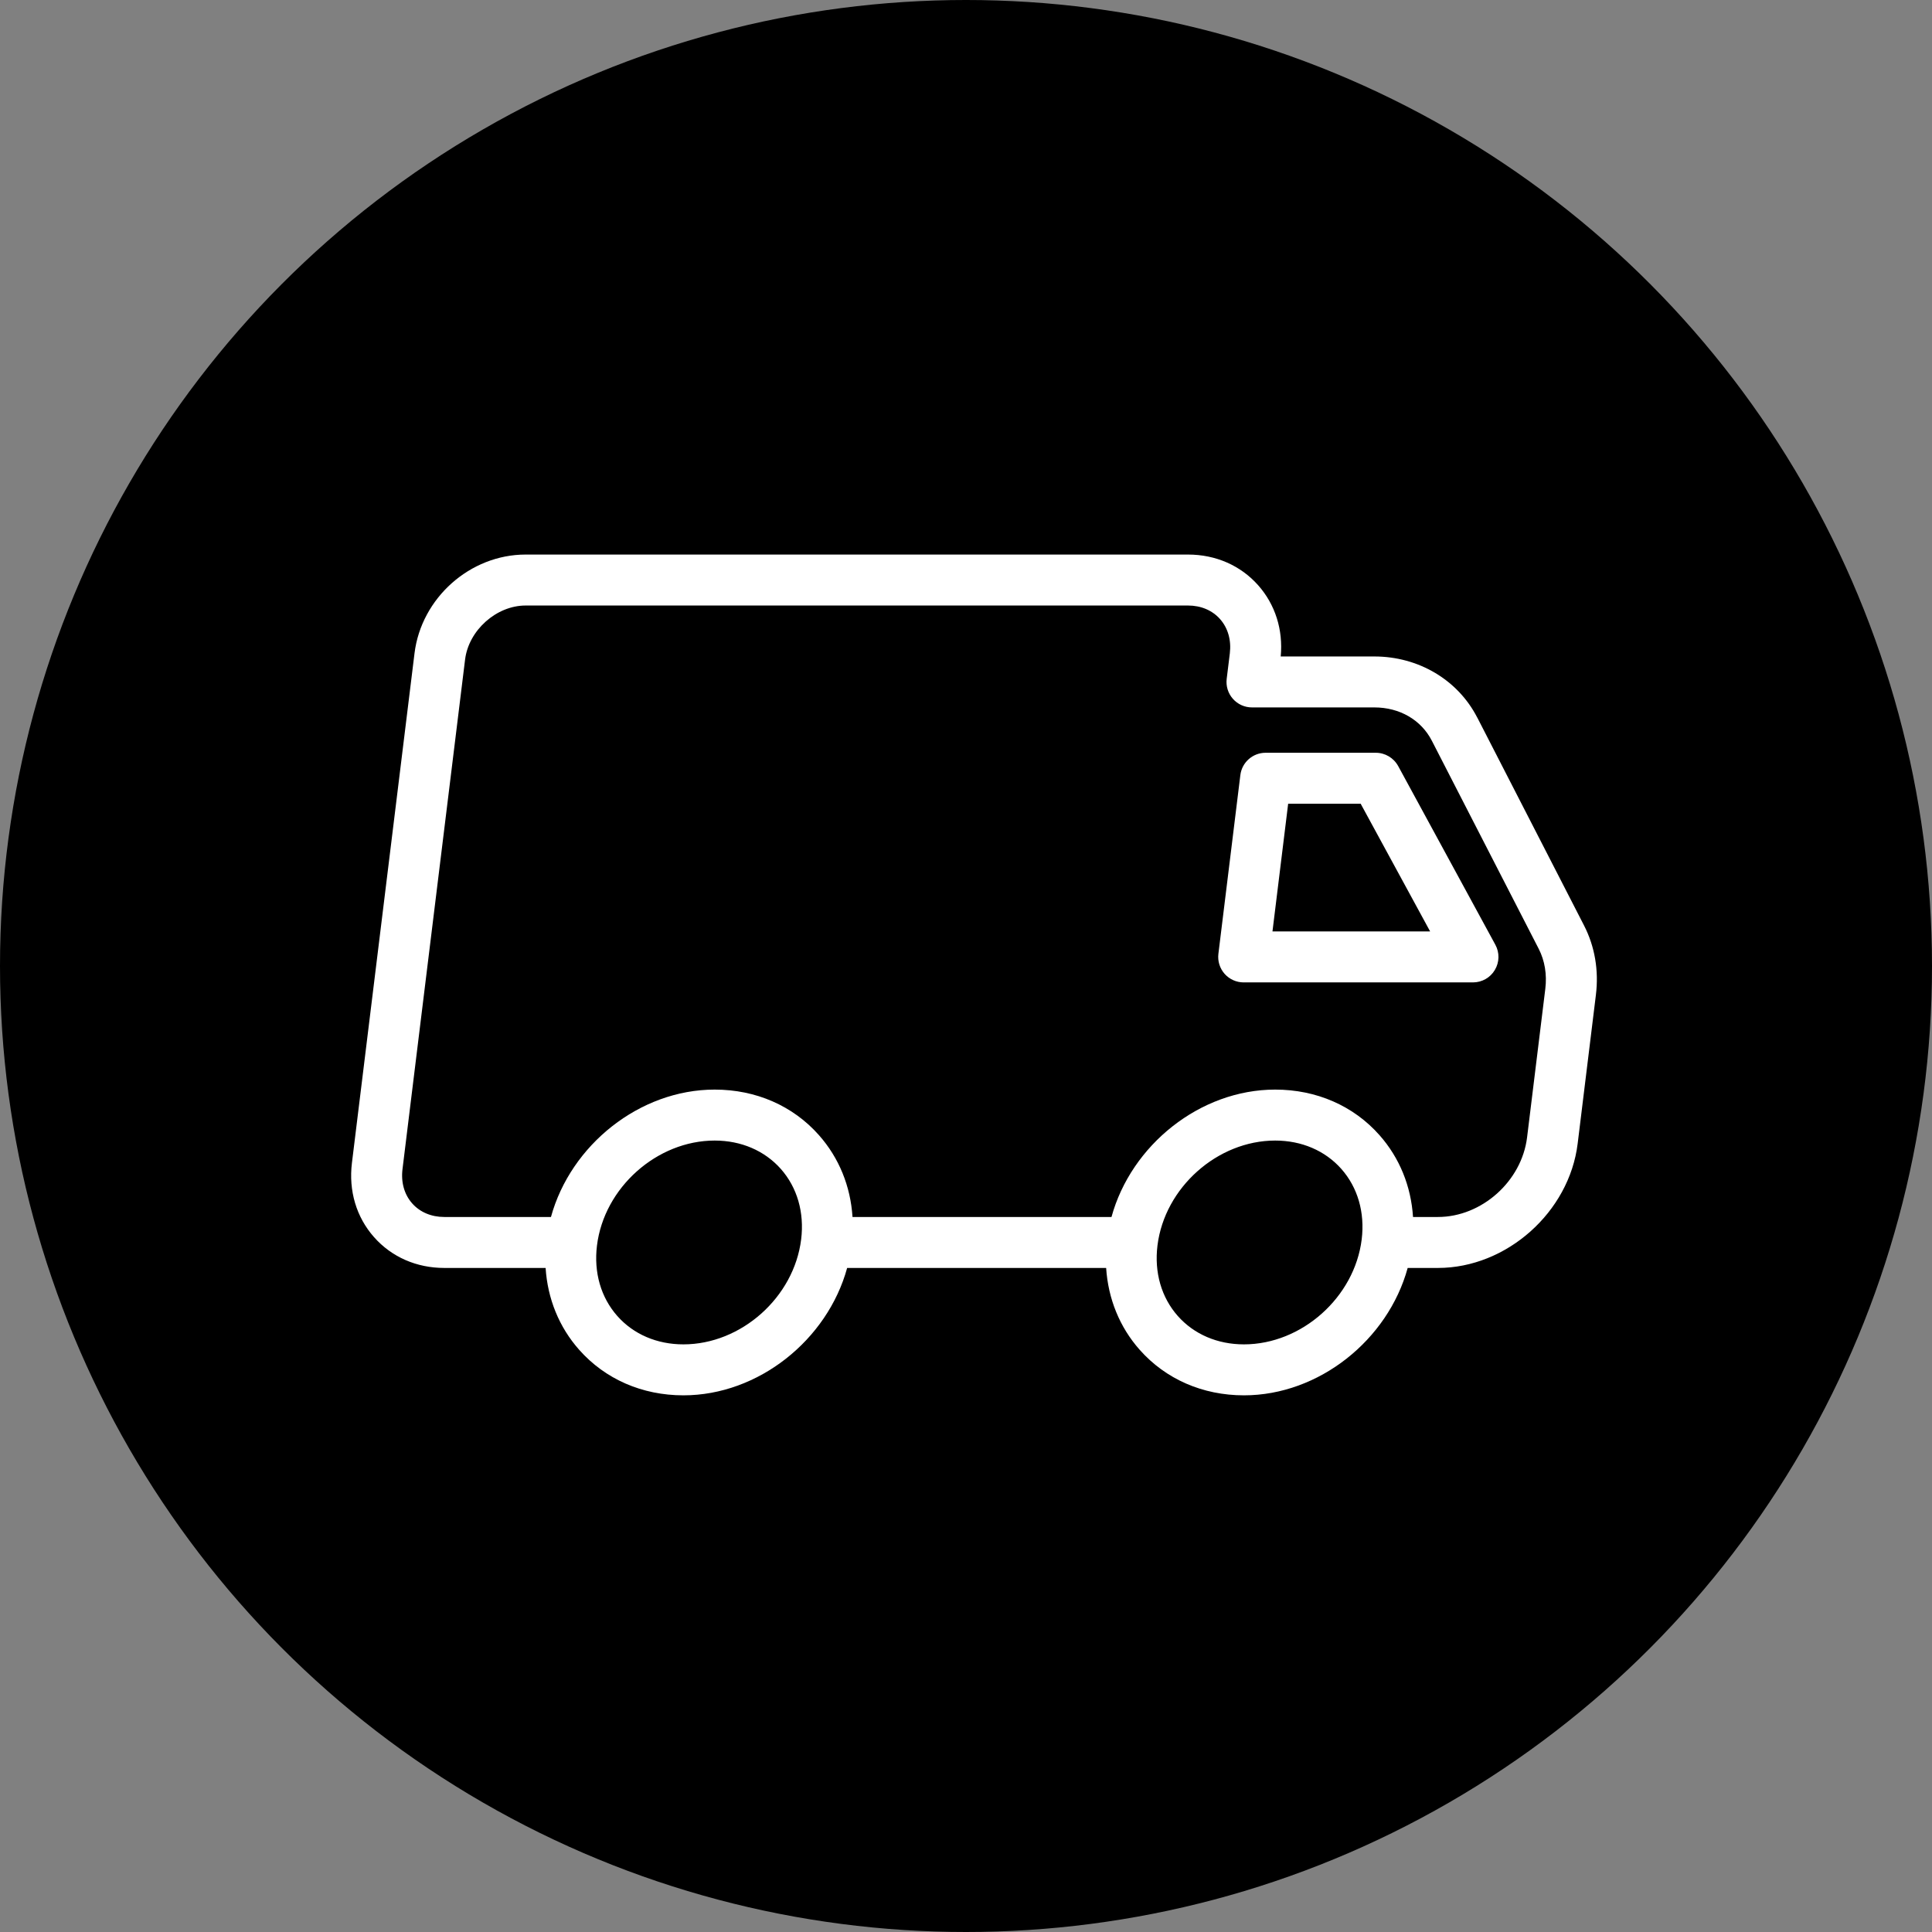<svg xmlns="http://www.w3.org/2000/svg" fill="none" viewBox="0 0 108 108" height="108" width="108">
<rect x="0" y="0" width="108" height="108" fill="#808080" stroke="none"/>
<circle fill="black" r="54" cy="54" cx="54"></circle>
<path fill="white" d="M82.577 40.109C81.496 38.004 79.293 36.697 76.827 36.697H71.593C71.733 35.203 71.288 33.797 70.336 32.721C69.354 31.611 67.96 31 66.412 31H29.382C26.28 31 23.551 33.425 23.171 36.523L19.673 65.008C19.482 66.566 19.92 68.04 20.91 69.158C21.892 70.268 23.286 70.879 24.835 70.879H30.5C30.611 72.596 31.25 74.182 32.374 75.452C33.828 77.096 35.898 78 38.203 78C42.398 78 46.253 74.902 47.356 70.879H61.834C61.946 72.596 62.584 74.183 63.709 75.454C65.163 77.096 67.232 78 69.538 78C73.734 78 77.589 74.902 78.69 70.879H80.382C84.218 70.879 87.722 67.763 88.192 63.931L89.211 55.621C89.381 54.249 89.151 52.908 88.55 51.737L82.579 40.108L82.577 40.109ZM38.203 75.151C36.725 75.151 35.413 74.588 34.508 73.565C33.59 72.528 33.186 71.129 33.371 69.628C33.768 66.391 36.721 63.758 39.952 63.758C41.431 63.758 42.742 64.322 43.648 65.343C44.566 66.381 44.97 67.78 44.785 69.281C44.388 72.518 41.435 75.151 38.203 75.151ZM69.537 75.151C68.058 75.151 66.747 74.588 65.841 73.566C64.922 72.528 64.519 71.131 64.703 69.628C65.1 66.391 68.054 63.758 71.284 63.758C72.763 63.758 74.076 64.322 74.982 65.344C75.9 66.381 76.303 67.78 76.12 69.281C75.722 72.518 72.768 75.151 69.537 75.151ZM86.384 55.273L85.364 63.584C85.062 66.036 82.828 68.03 80.381 68.03H78.989C78.878 66.313 78.24 64.728 77.115 63.456C75.661 61.813 73.59 60.909 71.284 60.909C67.088 60.909 63.234 64.007 62.133 68.03H47.656C47.545 66.313 46.906 64.728 45.78 63.456C44.326 61.813 42.257 60.909 39.951 60.909C35.755 60.909 31.901 64.007 30.799 68.03H24.834C24.112 68.03 23.475 67.761 23.042 67.271C22.601 66.773 22.409 66.093 22.5 65.356L25.998 36.871C26.198 35.233 27.748 33.849 29.382 33.849H66.412C67.134 33.849 67.769 34.118 68.202 34.608C68.645 35.108 68.837 35.787 68.748 36.523L68.573 37.947C68.523 38.352 68.649 38.759 68.919 39.064C69.188 39.37 69.578 39.545 69.985 39.545H76.827C78.242 39.545 79.444 40.242 80.043 41.411L86.015 53.04C86.354 53.701 86.482 54.473 86.384 55.273Z"></path>
<path fill="white" d="M78.159 42.824C77.908 42.365 77.428 42.08 76.907 42.08H70.748C70.029 42.08 69.422 42.617 69.336 43.331L68.109 53.319C68.059 53.723 68.186 54.131 68.455 54.437C68.725 54.742 69.115 54.917 69.522 54.917H82.34C82.843 54.917 83.309 54.652 83.564 54.22C83.822 53.789 83.832 53.253 83.592 52.813L78.16 42.825L78.159 42.824ZM71.132 52.067L72.009 44.927H76.061L79.945 52.067H71.132Z"></path>
</svg>
